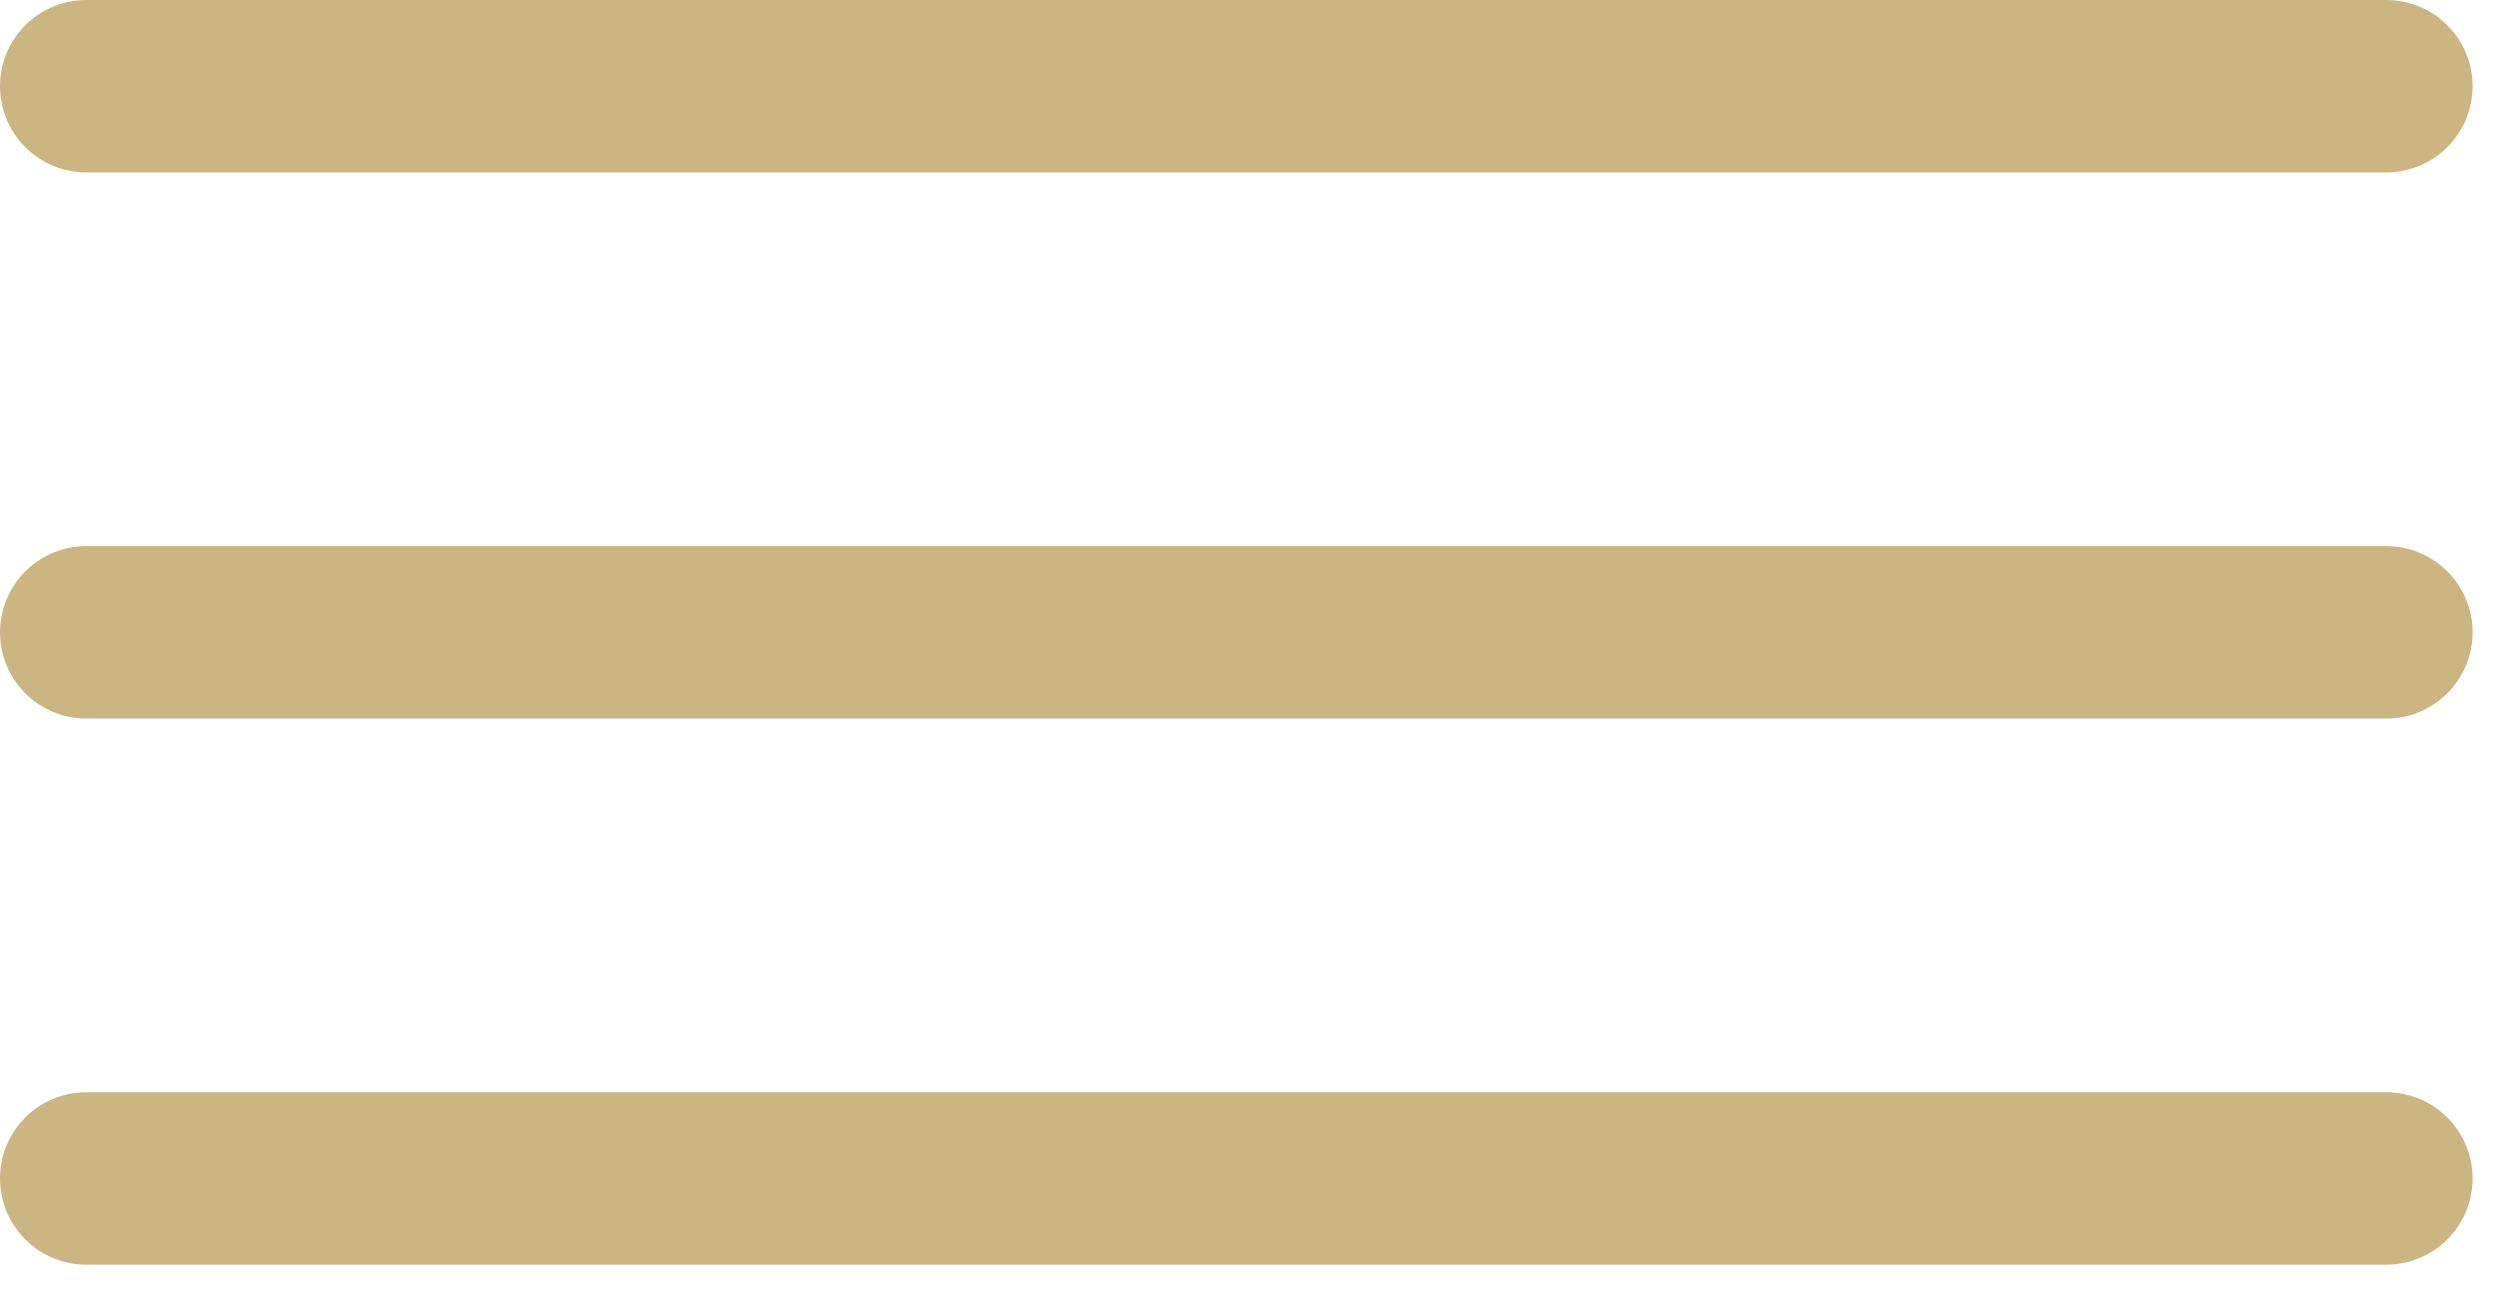 <svg xmlns="http://www.w3.org/2000/svg" width="29" height="15" viewBox="0 0 29 15"><g><g><path fill="none" stroke="#cbb682" stroke-linecap="round" stroke-linejoin="round" stroke-miterlimit="20" stroke-width="2" d="M1 7.335h26.682"/></g><g><path fill="none" stroke="#cbb682" stroke-linecap="round" stroke-linejoin="round" stroke-miterlimit="20" stroke-width="2" d="M1 1h26.682"/></g><g><path fill="none" stroke="#cbb682" stroke-linecap="round" stroke-linejoin="round" stroke-miterlimit="20" stroke-width="2" d="M1 13.67h26.682"/></g></g></svg>